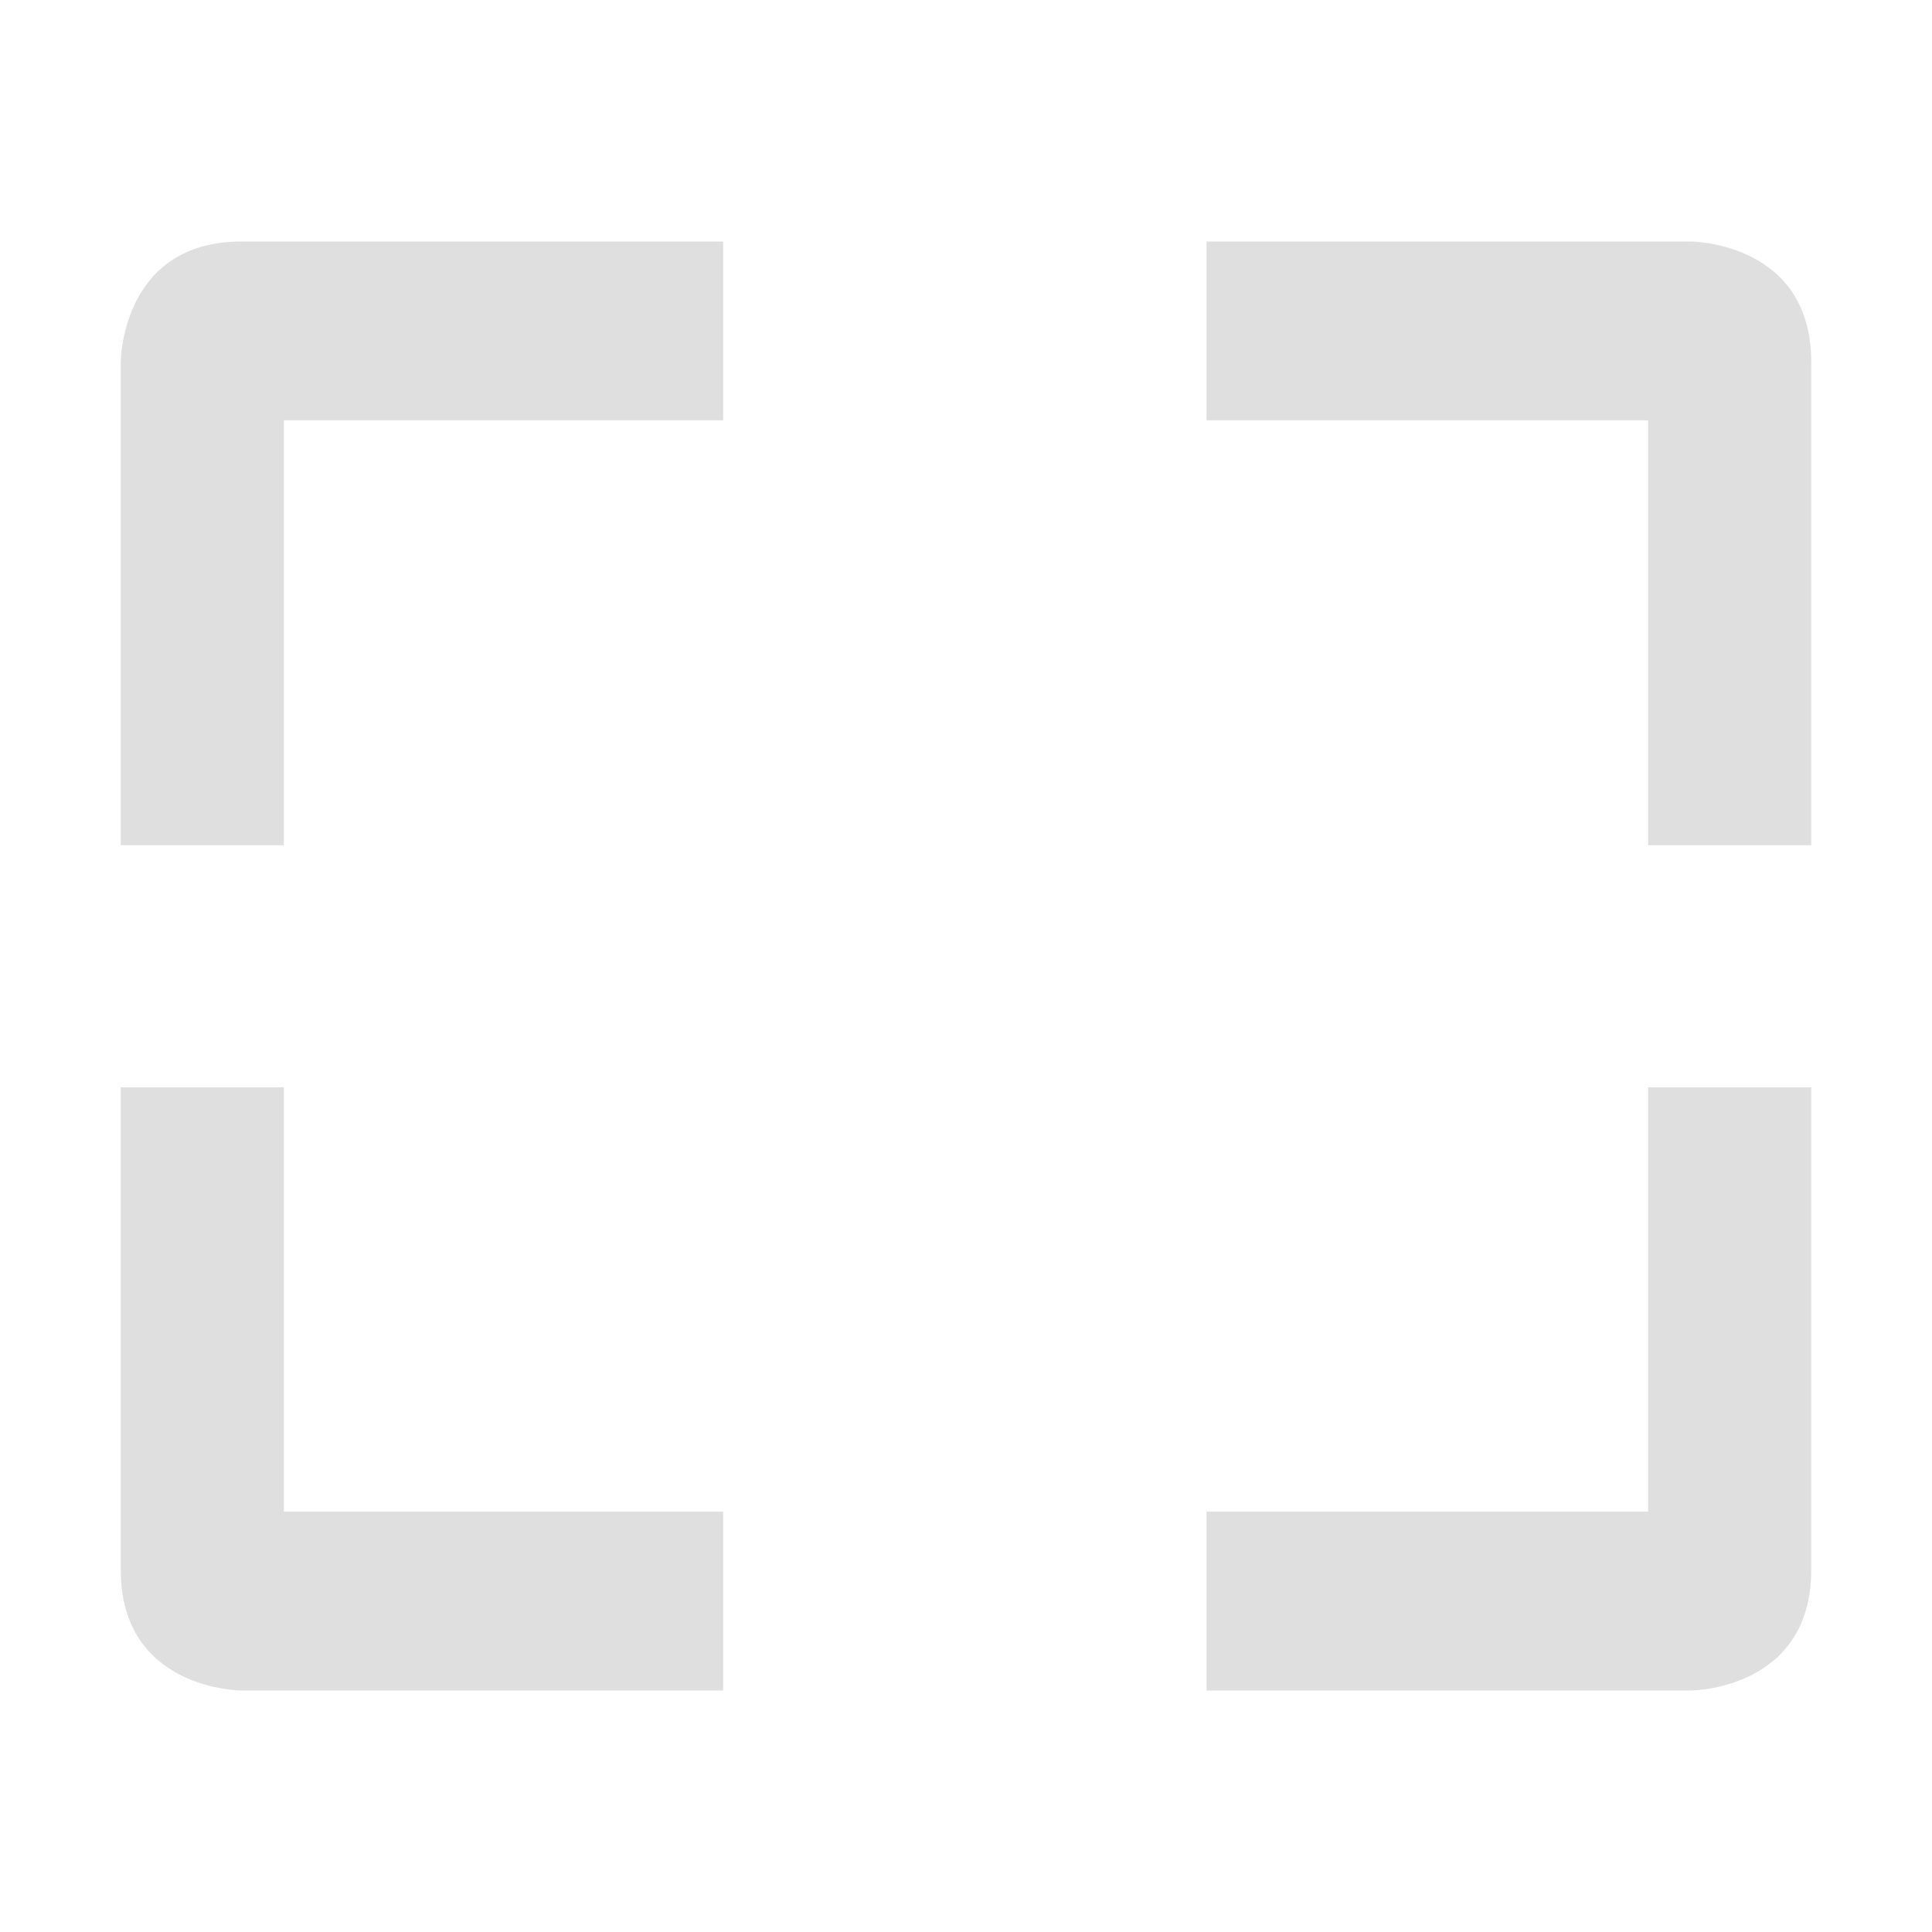 <svg style="clip-rule:evenodd;fill-rule:evenodd;stroke-linejoin:round;stroke-miterlimit:2" viewBox="0 0 16 16" xmlns="http://www.w3.org/2000/svg">
 <path d="m2 2c-1 0-1 1-1 1v4h1.351v-3.519h3.638v-1.481h-3.989zm7.992 0v1.481h3.657v3.519h1.351v-4c0-1-1-1-1-1h-4.008zm-8.992 7.005v3.995c0 1 1 1 1 1h3.989v-1.481h-3.638v-3.514h-1.351zm12.649 0v3.514h-3.657v1.481h4.008s1 0 1-1v-3.995h-1.351z" fill="#dfdfdf"/>
</svg>
